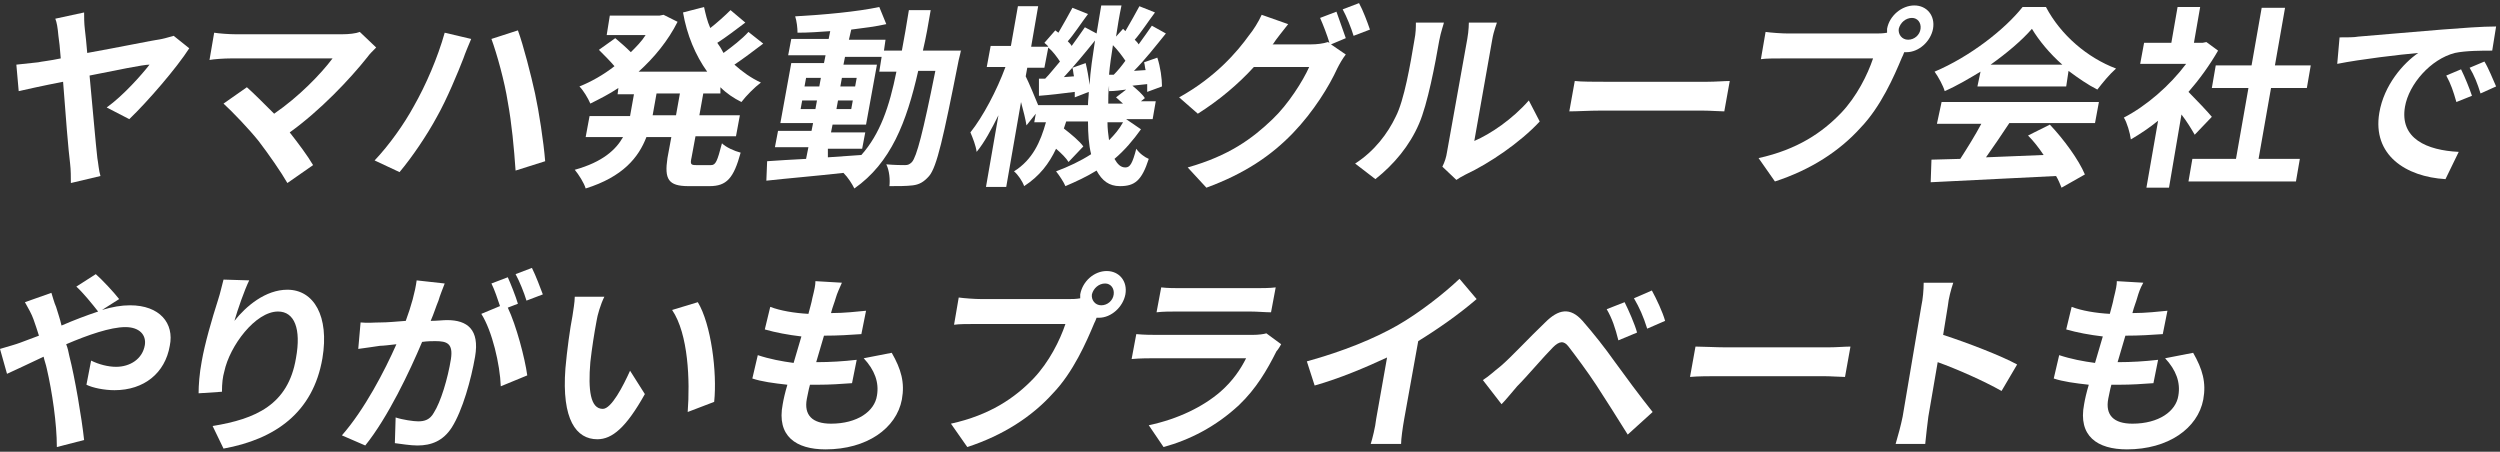 <?xml version="1.0" encoding="utf-8"?>
<!-- Generator: Adobe Illustrator 28.0.0, SVG Export Plug-In . SVG Version: 6.00 Build 0)  -->
<svg version="1.1" id="レイヤー_1" xmlns="http://www.w3.org/2000/svg" xmlns:xlink="http://www.w3.org/1999/xlink" x="0px"
	 y="0px" viewBox="0 0 321 58" style="enable-background:new 0 0 321 58;" xml:space="preserve">
<rect x="0" y="0" width="321" height="58" fill="#333333" stroke="none"/>
<style type="text/css">
	.st0{fill:#FFFFFF;}
</style>
<g>
	<g>
		<path class="st0" d="M10.9,3.8c0.1,0.8,0.2,1.8,0.3,3c3.9-0.7,8.3-1.6,9.6-1.8c0.5-0.1,1.1-0.3,1.5-0.4l2,1.6
			c-1.6,2.5-5.3,6.8-7.7,9.1l-2.9-1.5c2.1-1.5,4.5-4.2,5.5-5.5C18.4,8.3,15,9,11.5,9.7c0.4,4.2,0.8,8.9,1,10.6
			c0.1,0.5,0.2,1.7,0.4,2.3l-3.8,0.9c0-0.7,0-1.7-0.1-2.5c-0.2-1.5-0.6-6.4-0.9-10.5c-2.6,0.5-4.8,1-5.7,1.2L2.1,8.3
			c1-0.1,1.8-0.2,2.8-0.3c0.4-0.1,1.5-0.2,2.9-0.5C7.7,6.2,7.6,5.2,7.5,4.6C7.4,3.5,7.3,2.9,7.1,2.4l3.7-0.8
			C10.8,2.2,10.8,3,10.9,3.8z"/>
		<path class="st0" d="M47.2,7.3c-2.3,2.9-6.1,6.9-10,9.7c1.1,1.4,2.3,3,3,4.2l-3.3,2.3c-0.8-1.4-2.4-3.7-3.7-5.4
			c-1.2-1.5-3.3-3.7-4.5-4.8l3-2.1c0.8,0.7,2.2,2.1,3.5,3.4c3.2-2.2,6-5.1,7.5-7.1H29.7c-1,0-2.3,0.1-2.8,0.2l0.6-3.5
			c0.6,0.1,1.9,0.2,2.8,0.2h13.6c0.9,0,1.8-0.1,2.3-0.3l2.1,2C47.8,6.6,47.4,7,47.2,7.3z"/>
		<path class="st0" d="M57.1,4.2L60.5,5c-0.3,0.7-0.8,1.9-1,2.5c-0.7,1.8-2.1,5.2-3.4,7.5c-1.3,2.4-3.2,5.2-4.8,7.1l-3.2-1.5
			c1.9-2,3.8-4.7,5-6.9C54.7,10.9,56.2,7.4,57.1,4.2z M63.1,5l3.4-1.1c0.7,1.9,1.7,5.8,2.2,8.1c0.5,2.3,1.1,6.2,1.3,8.7l-3.8,1.2
			c-0.2-2.9-0.5-6.1-1-8.8C64.8,10.5,63.8,6.9,63.1,5z"/>
		<path class="st0" d="M90.3,12l-0.5,2.8H95l-0.5,2.7h-5.2l-0.5,2.7c-0.2,0.9-0.1,1,0.6,1h1.9c0.6,0,0.8-0.5,1.4-2.8
			c0.5,0.5,1.6,1,2.4,1.2c-0.9,3.3-1.8,4.3-4,4.3h-2.7c-2.6,0-3.1-0.9-2.7-3.6l0.5-2.7h-3.2c-1,2.6-3,5.1-7.8,6.6
			c-0.2-0.7-0.9-1.8-1.4-2.4c3.6-1,5.3-2.6,6.2-4.2h-4.8l0.5-2.7h5.2l0.5-2.8h-2.1l0.1-0.8c-1.2,0.8-2.4,1.4-3.6,2
			c-0.3-0.7-0.9-1.7-1.4-2.2c1.5-0.6,3.1-1.5,4.5-2.6c-0.5-0.6-1.4-1.5-2-2.1l2.1-1.5c0.6,0.5,1.4,1.2,2,1.8
			c0.7-0.7,1.4-1.4,1.9-2.2h-5l0.4-2.5h6.4l0.5-0.1l1.8,0.9C85.8,5.2,84,7.4,82,9.2h8.8c-1.5-2.1-2.6-4.7-3.1-7.6l2.7-0.7
			c0.2,0.9,0.4,1.8,0.8,2.7c0.9-0.7,1.9-1.6,2.6-2.3l1.9,1.6c-1.2,0.9-2.5,1.9-3.6,2.6c0.3,0.4,0.6,0.9,0.8,1.3
			c1.1-0.8,2.4-1.8,3.2-2.7l1.9,1.5c-1.2,0.9-2.5,1.9-3.7,2.7c1,0.9,2.1,1.7,3.4,2.3c-0.8,0.6-1.9,1.7-2.5,2.5
			c-1-0.5-1.9-1.1-2.7-1.9L92.5,12H90.3z M87.3,12h-3l-0.5,2.8h3L87.3,12z"/>
		<path class="st0" d="M123.4,6.4c0,0-0.2,1-0.3,1.3c-2,10.1-2.8,13.7-3.8,14.9c-0.7,0.8-1.3,1.1-2.1,1.2c-0.8,0.1-1.9,0.1-3,0.1
			c0.1-0.8,0-2-0.4-2.8c1.1,0.1,2,0.1,2.4,0.1c0.4,0,0.6-0.1,0.9-0.4c0.6-0.7,1.4-3.7,3-11.7h-2.2c-1.5,6.6-3.5,11.8-8.2,15.1
			c-0.3-0.6-0.8-1.4-1.4-2c-3.6,0.4-7.2,0.7-9.9,1l0.1-2.5c1.4-0.1,3.1-0.2,5-0.3l0.3-1.5h-4.3l0.4-2.1h4.3l0.2-1h-4.2l1.4-7.7h4.2
			l0.2-1h-4.8l0.4-2.1h4.8l0.2-1c-1.4,0.1-2.8,0.2-4.2,0.2c0-0.6-0.1-1.5-0.3-2.1c3.7-0.2,8-0.6,10.8-1.2l0.9,2.2
			c-1.3,0.3-2.9,0.5-4.5,0.7L109,5.1h4.7l-0.2,1.4h2.3c0.3-1.6,0.6-3.3,0.9-5.2h2.8c-0.3,1.8-0.6,3.5-1,5.2H123.4z M104.7,14
			l0.2-1.1H103l-0.2,1.1H104.7z M103.3,11.1h1.9l0.2-1.1h-1.9L103.3,11.1z M106.3,20.2c1.4-0.1,2.9-0.2,4.3-0.3
			c2.4-2.7,3.6-6.2,4.5-10.7h-2.2l0.3-1.9h-4.7l-0.2,1h4.3l-1.4,7.7h-4.3l-0.2,1h4.4l-0.4,2.1h-4.4L106.3,20.2z M107.6,12.9
			l-0.2,1.1h1.9l0.2-1.1H107.6z M109.8,11.1L110,10h-1.9l-0.2,1.1H109.8z"/>
		<path class="st0" d="M146.5,16.6c-1,1.4-2.1,2.7-3.4,3.8c0.4,0.7,0.8,1.1,1.4,1.1c0.6,0,0.9-0.5,1.4-2.4c0.4,0.6,1.1,1.1,1.6,1.3
			c-0.9,2.8-1.8,3.5-3.7,3.5c-1.4,0-2.3-0.7-3-2c-1.3,0.8-2.6,1.4-4,2c-0.2-0.5-0.8-1.4-1.2-1.9c1.6-0.6,3.1-1.3,4.5-2.2
			c-0.3-1.2-0.4-2.6-0.4-4.2h-2.8c-0.1,0.3-0.2,0.6-0.3,0.9c0.9,0.7,2,1.6,2.5,2.3l-1.9,2c-0.3-0.5-0.9-1.1-1.6-1.7
			c-0.9,1.9-2.1,3.5-4.1,4.8c-0.2-0.6-0.8-1.5-1.3-1.9c2.4-1.5,3.4-3.8,4.1-6.3h-1.5l0.2-1.1l-1.2,1.5c-0.1-0.7-0.4-1.9-0.7-3
			L129.2,24h-2.6l1.6-9.2c-0.9,1.8-1.8,3.5-2.8,4.7c-0.1-0.8-0.5-1.8-0.8-2.5c1.6-2,3.4-5.4,4.5-8.4h-2.4l0.5-2.7h2.6l0.9-5.1h2.6
			L132.4,6h2.2c-0.1-0.2-0.3-0.3-0.5-0.5l1.4-1.6l0.4,0.3c0.6-1,1.3-2.3,1.8-3.2l2,0.8c-0.9,1.2-1.8,2.6-2.6,3.5
			c0.2,0.2,0.4,0.4,0.5,0.6c0.6-0.8,1.2-1.7,1.7-2.4l1.5,0.8c0.2-1.2,0.4-2.4,0.6-3.6h2.6c-0.3,1.4-0.5,2.7-0.7,4l0.9-1l0.3,0.3
			c0.6-1,1.3-2.3,1.8-3.2l2,0.8c-0.9,1.2-1.8,2.6-2.6,3.5c0.2,0.2,0.4,0.4,0.5,0.6c0.6-0.8,1.2-1.7,1.7-2.4l1.8,1
			c-1.3,1.6-2.7,3.4-4.1,4.8l1.5-0.1c-0.1-0.3-0.1-0.7-0.2-1l1.7-0.6c0.4,1.2,0.6,2.7,0.6,3.7l-1.9,0.7c0-0.3,0-0.6,0-1l-1.9,0.2
			c0.6,0.5,1.3,1.1,1.6,1.6l-0.5,0.4h1.9l-0.4,2.3h-3.4L146.5,16.6z M139.7,13.4c0-0.5,0.1-1.1,0.1-1.6l-1.8,0.7c0-0.2,0-0.5,0-0.7
			c-1.6,0.2-3.2,0.4-4.6,0.5l0-2.2l0.8,0c0.6-0.6,1.2-1.4,1.9-2.2c-0.4-0.6-0.9-1.3-1.5-1.8l-0.5,2.6h-2.2l-0.2,1.1
			c0.4,0.8,1.2,2.7,1.6,3.7H139.7z M139.4,8.1c0.2,0.8,0.4,1.9,0.5,2.8c0.1-1.8,0.4-3.7,0.7-5.7c-1.2,1.5-2.7,3.3-4,4.7l1.3-0.1
			c-0.1-0.4-0.1-0.8-0.2-1.1L139.4,8.1z M142.2,15.7c0,0.8,0.1,1.6,0.2,2.3c0.7-0.7,1.3-1.4,1.8-2.3H142.2z M144.3,13.4
			c-0.3-0.3-0.7-0.6-1-0.9l1.3-1c-0.8,0.1-1.5,0.2-2.2,0.2l0-0.7c-0.1,0.8-0.1,1.6-0.1,2.3H144.3z M143,9.6c0.5-0.5,1-1.1,1.5-1.8
			c-0.4-0.6-1-1.4-1.6-2c-0.2,1.3-0.4,2.6-0.5,3.8L143,9.6z"/>
		<path class="st0" d="M172.8,4.9l-1.9,0.8l1.9,1.3c-0.4,0.5-0.8,1.2-1.1,1.8c-1,2.2-3,5.5-5.7,8.3c-2.8,2.9-6.2,5.2-11.1,7
			l-2.4-2.6c5.3-1.5,8.3-3.7,10.9-6.2c2-1.9,3.9-4.9,4.7-6.7H161c-2,2.2-4.5,4.3-7.2,6l-2.4-2.1c4.7-2.6,7.5-5.9,9-8
			c0.5-0.6,1.2-1.7,1.6-2.6l3.4,1.2c-0.7,0.9-1.6,2-1.9,2.5c0,0-0.1,0.1-0.1,0.1h4.9c0.8,0,1.6-0.1,2.2-0.3l0.2,0.1
			c-0.3-1-0.8-2.3-1.2-3.2l2.1-0.8C171.9,2.4,172.5,4,172.8,4.9z M175.9,3.8l-2.1,0.8c-0.3-1-0.9-2.5-1.4-3.4l2.1-0.8
			C175,1.3,175.6,2.9,175.9,3.8z"/>
		<path class="st0" d="M179.2,15c1.1-2.1,1.9-6.8,2.4-9.8c0.2-1,0.2-1.7,0.2-2.3h3.6c0,0.1-0.4,1.2-0.6,2.3
			c-0.5,2.9-1.5,8.2-2.6,10.7c-1.2,2.8-3.2,5.2-5.6,7.1l-2.6-2C176.5,19.4,178.2,17.1,179.2,15z M185.8,19.5L188.4,5
			c0.2-1.1,0.2-2.1,0.2-2.1h3.6c0,0.1-0.4,1-0.6,2.2l-2.3,13c2.1-0.9,4.9-2.8,7-5.2l1.4,2.7c-2.5,2.7-6.5,5.4-9.5,6.8
			c-0.6,0.3-0.9,0.5-1.2,0.7l-1.8-1.7C185.5,20.8,185.7,20.2,185.8,19.5z"/>
		<path class="st0" d="M206.1,10.5h13.1c1.1,0,2.2-0.1,2.9-0.1l-0.7,3.9c-0.6,0-1.8-0.1-2.8-0.1h-13.1c-1.4,0-3,0.1-4,0.1l0.7-3.9
			C203,10.5,204.8,10.5,206.1,10.5z"/>
		<path class="st0" d="M245.8,0.7c1.6,0,2.7,1.3,2.4,3c-0.3,1.6-1.8,3-3.4,3c-0.1,0-0.2,0-0.3,0c-0.1,0.3-0.2,0.5-0.3,0.7
			c-1,2.4-2.7,6.3-5.3,9c-2.7,3-6.4,5.4-11,6.9l-2.1-3c5-1.1,8.2-3.3,10.6-5.8c2-2.1,3.4-4.9,4.1-7H229c-1.1,0-2.3,0-2.9,0.1
			l0.6-3.5c0.7,0.1,2.1,0.2,2.9,0.2h11.3c0.3,0,0.9,0,1.4-0.1c0-0.1,0-0.3,0-0.5C242.6,2,244.2,0.7,245.8,0.7z M245,5.1
			c0.8,0,1.5-0.6,1.6-1.4c0.1-0.8-0.4-1.4-1.1-1.4c-0.8,0-1.5,0.6-1.7,1.4C243.7,4.4,244.2,5.1,245,5.1z"/>
		<path class="st0" d="M249.3,13.1h20.2l-0.5,2.7h-11c-1,1.5-2,3-3,4.4c2.4-0.1,4.9-0.2,7.4-0.3c-0.6-0.9-1.3-1.8-2-2.5l2.8-1.4
			c1.8,1.9,3.7,4.5,4.5,6.4l-3,1.7c-0.2-0.5-0.4-1-0.7-1.5c-5.8,0.3-11.9,0.6-16.1,0.8l0.1-2.9l3.7-0.1c0.9-1.4,1.9-3,2.7-4.5h-5.7
			L249.3,13.1z M254.3,9.2c-1.5,0.9-3,1.8-4.6,2.5c-0.2-0.7-0.8-1.8-1.3-2.5c4.5-1.9,9-5.4,11.3-8.3h3c1.9,3.6,5.3,6.5,9,7.9
			c-0.9,0.8-1.7,1.8-2.4,2.7c-1.2-0.6-2.5-1.5-3.7-2.4l-0.3,2h-11.4L254.3,9.2z M264.8,8.3c-1.6-1.4-3-3.1-3.9-4.6
			c-1.3,1.5-3.2,3.1-5.3,4.6H264.8z"/>
		<path class="st0" d="M281.8,17.3c-0.4-0.7-1-1.7-1.7-2.6l-1.6,9.4h-2.9l1.5-8.6c-1.1,0.9-2.3,1.7-3.5,2.4
			c-0.1-0.8-0.5-2.2-0.9-2.8c2.9-1.5,5.9-4.1,8-6.9h-5.9l0.5-2.7h3.5l0.8-4.6h2.9l-0.8,4.6h1.1l0.5-0.1l1.5,1.1
			c-1.1,1.9-2.4,3.7-3.8,5.3c1,1,2.6,2.7,3,3.2L281.8,17.3z M295.3,20.4l-0.5,2.9h-13.8l0.5-2.9h5.6l1.6-9.1H284l0.5-2.9h4.6
			l1.3-7.4h3l-1.3,7.4h4.6l-0.5,2.9h-4.6l-1.6,9.1H295.3z"/>
		<path class="st0" d="M302.8,4.7c2.1-0.2,6.2-0.5,10.7-0.9c2.6-0.2,5.2-0.4,7-0.4L320,6.5c-1.3,0-3.4,0-4.8,0.3
			c-3.1,0.8-5.9,4-6.4,6.9c-0.7,4.1,2.8,5.6,6.9,5.8L314,23c-5.1-0.3-9.4-3.1-8.5-8.5c0.6-3.6,3.1-6.4,5-7.7
			c-2.3,0.2-7.4,0.8-10.4,1.4l0.3-3.4C301.4,4.8,302.3,4.8,302.8,4.7z M317.4,12.3l-2,0.8c-0.4-1.4-0.7-2.3-1.3-3.4l1.9-0.8
			C316.5,9.9,317.1,11.4,317.4,12.3z M320.5,11.1l-2,0.9c-0.4-1.3-0.8-2.3-1.4-3.3l1.9-0.8C319.5,8.7,320.1,10.2,320.5,11.1z"/>
		<path class="st0" d="M2.6,44c0.8-0.3,1.6-0.6,2.4-0.9c-0.2-0.7-0.5-1.5-0.7-2.1c-0.2-0.6-0.7-1.5-1.1-2.2l3.4-1.2
			C6.7,37.9,7,39,7.2,39.4c0.2,0.7,0.5,1.5,0.7,2.4c1.6-0.7,3.2-1.3,4.7-1.8c-0.7-0.9-2-2.5-2.8-3.2l2.5-1.6c0.8,0.7,2.3,2.3,3,3.2
			l-2.2,1.4c1.3-0.4,2.5-0.6,3.6-0.6c3.8,0,5.7,2.3,5.1,5.2c-0.6,3.5-3.3,5.7-7.1,5.7c-1.3,0-2.8-0.3-3.6-0.7l0.6-3.1
			c1,0.5,2.2,0.8,3.2,0.8c1.8,0,3.4-1,3.7-2.8c0.2-1.3-0.7-2.3-2.5-2.3c-1.9,0-4.8,1-7.6,2.2c0.2,0.5,0.3,1,0.4,1.5
			c0.7,2.7,1.6,8,1.9,10.8l-3.5,0.9C7.3,54.4,6.7,50.3,6,47.3c-0.1-0.5-0.3-1-0.4-1.5c-1.9,0.9-3.6,1.7-4.7,2.2L0,44.8
			C1,44.5,2.1,44.2,2.6,44z"/>
		<path class="st0" d="M30.1,41.2c1.5-1.9,4-4,6.8-4c3.4,0,5.4,3.4,4.5,8.8c-1.2,7-6.1,10.4-12.7,11.6l-1.4-2.9
			C32.8,53.8,37,52,38,46c0.7-3.8-0.2-6-2.3-6c-2.9,0-6.2,4.4-6.9,7.7c-0.2,0.7-0.3,1.5-0.3,2.6l-3,0.2c0-1,0.1-2.5,0.4-4.1
			c0.4-2.3,1.3-5.4,2.1-7.9c0.3-0.9,0.5-1.9,0.7-2.6L32,36C31.4,37.2,30.5,39.8,30.1,41.2z"/>
		<path class="st0" d="M56.3,38.6c-0.3,0.7-0.6,1.7-1,2.6c0.8,0,1.6-0.1,2.1-0.1c2.6,0,4.2,1.2,3.6,4.7c-0.5,2.9-1.6,6.9-3,9.1
			c-1.1,1.7-2.6,2.3-4.4,2.3c-0.9,0-2.1-0.2-2.9-0.3l0.1-3.3c0.9,0.3,2.3,0.5,2.9,0.5c0.8,0,1.5-0.2,2-1.1c0.9-1.4,1.8-4.4,2.2-6.9
			c0.3-2-0.5-2.3-2-2.3c-0.4,0-1,0-1.7,0.1c-1.6,3.8-4.4,9.7-7.3,13.3l-3-1.3c2.9-3.3,5.5-8.3,7-11.7c-0.9,0.1-1.7,0.2-2.1,0.2
			c-0.7,0.1-2,0.3-2.8,0.4l0.3-3.4c0.9,0.1,1.7,0,2.6,0c0.8,0,1.9-0.1,3.2-0.2c0.7-1.9,1.2-3.7,1.4-5.2l3.6,0.4
			C56.8,37.2,56.5,37.9,56.3,38.6z M66.5,39l-1.3,0.5c1.1,2.3,2.2,6.5,2.5,8.7l-3.4,1.4c-0.1-2.8-1.1-7.1-2.5-9.3l2.4-1
			c-0.3-0.9-0.7-2.1-1.1-2.9l2.1-0.8C65.6,36.5,66.2,38,66.5,39z M69.7,37.8l-2.1,0.8c-0.3-1-0.9-2.5-1.4-3.4l2.1-0.8
			C68.8,35.4,69.4,37,69.7,37.8z"/>
		<path class="st0" d="M76.6,41.2c-0.3,1.6-0.6,3.5-0.8,5.3c-0.3,3.6,0,6,1.6,6c1.1,0,2.6-2.9,3.5-4.9l1.9,3
			c-2.4,4.3-4.2,5.8-6.1,5.8c-2.7,0-4.6-2.5-4.1-9.1c0.2-2.3,0.6-5.2,0.9-6.7c0.1-0.7,0.3-1.8,0.3-2.5l3.8,0
			C77.1,39.1,76.7,40.5,76.6,41.2z M91.7,51.6l-3.4,1.3c0.3-4,0.1-10-2-13.1l3.3-1C91.3,41.6,92.1,47.8,91.7,51.6z"/>
		<path class="st0" d="M107.3,38.3c-0.1,0.4-0.4,1.1-0.6,1.9c1.8,0,3.4-0.2,4.5-0.3l-0.6,3c-1.5,0.1-2.9,0.2-4.8,0.2
			c-0.3,1.1-0.7,2.3-1,3.4c0,0,0.1,0,0.2,0c1.5,0,3.3-0.1,5-0.3l-0.6,3c-1.4,0.1-2.8,0.2-4.4,0.2c-0.3,0-0.7,0-1,0
			c-0.2,0.7-0.3,1.4-0.4,1.8c-0.4,2.1,0.7,3.2,3.1,3.2c3.4,0,5.6-1.6,5.9-3.6c0.3-1.7-0.3-3.3-1.7-4.8l3.6-0.7
			c1.2,2.1,1.7,3.8,1.3,6c-0.7,3.7-4.5,6.4-9.8,6.4c-3.8,0-6.3-1.7-5.5-5.8c0.1-0.6,0.3-1.5,0.6-2.5c-1.8-0.2-3.3-0.4-4.5-0.8l0.7-3
			c1.5,0.5,3.1,0.8,4.6,1c0.3-1.1,0.7-2.3,1-3.4c-1.7-0.2-3.3-0.5-4.7-0.9l0.7-2.9c1.3,0.5,3.1,0.8,4.9,0.9c0.2-0.8,0.4-1.4,0.5-2
			c0.3-1.2,0.4-1.7,0.4-2.2l3.4,0.2C107.8,37,107.5,37.6,107.3,38.3z"/>
		<path class="st0" d="M142.1,34.8c1.6,0,2.7,1.3,2.4,3c-0.3,1.6-1.8,3-3.4,3c-0.1,0-0.2,0-0.3,0c-0.1,0.3-0.2,0.5-0.3,0.7
			c-1,2.4-2.7,6.3-5.3,9c-2.7,3-6.4,5.4-11,6.9l-2.1-3c5-1.1,8.2-3.3,10.6-5.8c2-2.1,3.4-4.9,4.1-7h-11.4c-1.1,0-2.3,0-2.9,0.1
			l0.6-3.5c0.7,0.1,2.1,0.2,2.9,0.2h11.3c0.3,0,0.9,0,1.4-0.1c0-0.1,0-0.3,0-0.5C139,36.1,140.5,34.8,142.1,34.8z M141.4,39.2
			c0.8,0,1.5-0.6,1.6-1.4c0.1-0.8-0.4-1.4-1.1-1.4c-0.8,0-1.5,0.6-1.7,1.4C140.1,38.5,140.6,39.2,141.4,39.2z"/>
		<path class="st0" d="M163.9,45.1c-1.2,2.4-2.6,4.8-4.8,6.9c-3,2.8-6.4,4.5-9.7,5.4l-1.9-2.8c3.8-0.8,7-2.4,9.2-4.3
			c1.6-1.4,2.6-2.9,3.3-4.3h-11.8c-0.6,0-1.8,0-2.9,0.1l0.6-3.2c1,0.1,2.1,0.1,2.8,0.1h12.1c0.8,0,1.5-0.1,1.8-0.2l1.9,1.4
			C164.4,44.4,164.1,44.9,163.9,45.1z M151.7,37h9.4c0.8,0,2,0,2.7-0.1l-0.6,3.2c-0.7,0-1.8-0.1-2.7-0.1h-9.4c-0.8,0-1.8,0-2.6,0.1
			l0.6-3.2C149.9,37,150.9,37,151.7,37z"/>
		<path class="st0" d="M179.4,41.8c2.8-1.6,6-4.1,8-6l2.2,2.6c-2.2,1.9-4.9,3.8-7.5,5.4l-1.8,10c-0.2,1.1-0.4,2.6-0.4,3.2H176
			c0.2-0.6,0.6-2.2,0.7-3.2l1.4-7.9c-2.8,1.3-6.1,2.7-9.3,3.6l-1-3.1C172.5,45.1,176.4,43.5,179.4,41.8z"/>
		<path class="st0" d="M192.7,47c1.3-1.1,3.6-3.6,5.7-5.6c1.7-1.7,3.2-2,4.8-0.2c1.4,1.6,2.9,3.5,4.1,5.2c1.3,1.8,3.3,4.5,4.9,6.5
			l-3.2,2.9c-1.3-2.1-2.9-4.6-4-6.3c-1.1-1.7-2.9-4.1-3.6-5c-0.6-0.8-1.2-0.7-2,0.1c-1.2,1.2-3.3,3.7-4.6,5c-0.7,0.8-1.4,1.7-2,2.3
			l-2.4-3.1C191.2,48.3,191.8,47.7,192.7,47z M210.2,42.7l-2.4,1c-0.4-1.6-0.8-2.8-1.5-4l2.3-0.9C209.1,39.8,209.9,41.6,210.2,42.7z
			 M213.8,41.2l-2.3,1c-0.5-1.6-1-2.7-1.7-3.9l2.3-1C212.7,38.4,213.5,40.1,213.8,41.2z"/>
		<path class="st0" d="M221.6,44.6h13.1c1.1,0,2.2-0.1,2.9-0.1l-0.7,3.9c-0.6,0-1.8-0.1-2.8-0.1H221c-1.4,0-3,0-4,0.1l0.7-3.9
			C218.6,44.5,220.4,44.6,221.6,44.6z"/>
		<path class="st0" d="M246.7,39.3c0.2-0.9,0.3-2.1,0.3-3h3.8c-0.3,0.9-0.6,2-0.7,3l-0.6,3.7c3.1,1,7.5,2.7,9.5,3.8l-2,3.4
			c-2.3-1.3-5.7-2.8-8.2-3.7l-1.2,7c-0.1,0.7-0.3,2.5-0.4,3.5h-3.8c0.3-1,0.7-2.5,0.9-3.5L246.7,39.3z"/>
		<path class="st0" d="M274.4,38.3c-0.1,0.4-0.4,1.1-0.6,1.9c1.8,0,3.4-0.2,4.5-0.3l-0.6,3c-1.5,0.1-2.9,0.2-4.8,0.2
			c-0.3,1.1-0.7,2.3-1,3.4c0,0,0.1,0,0.2,0c1.5,0,3.3-0.1,5-0.3l-0.6,3c-1.4,0.1-2.8,0.2-4.4,0.2c-0.3,0-0.7,0-1,0
			c-0.2,0.7-0.3,1.4-0.4,1.8c-0.4,2.1,0.7,3.2,3.1,3.2c3.4,0,5.6-1.6,5.9-3.6c0.3-1.7-0.3-3.3-1.7-4.8l3.6-0.7
			c1.2,2.1,1.7,3.8,1.3,6c-0.7,3.7-4.5,6.4-9.8,6.4c-3.8,0-6.3-1.7-5.5-5.8c0.1-0.6,0.3-1.5,0.6-2.5c-1.8-0.2-3.3-0.4-4.5-0.8l0.7-3
			c1.5,0.5,3.1,0.8,4.6,1c0.3-1.1,0.7-2.3,1-3.4c-1.7-0.2-3.3-0.5-4.7-0.9l0.7-2.9c1.3,0.5,3.1,0.8,4.9,0.9c0.2-0.8,0.4-1.4,0.5-2
			c0.3-1.2,0.4-1.7,0.4-2.2l3.4,0.2C274.8,37,274.6,37.6,274.4,38.3z"/>
	</g>
</g>
</svg>
